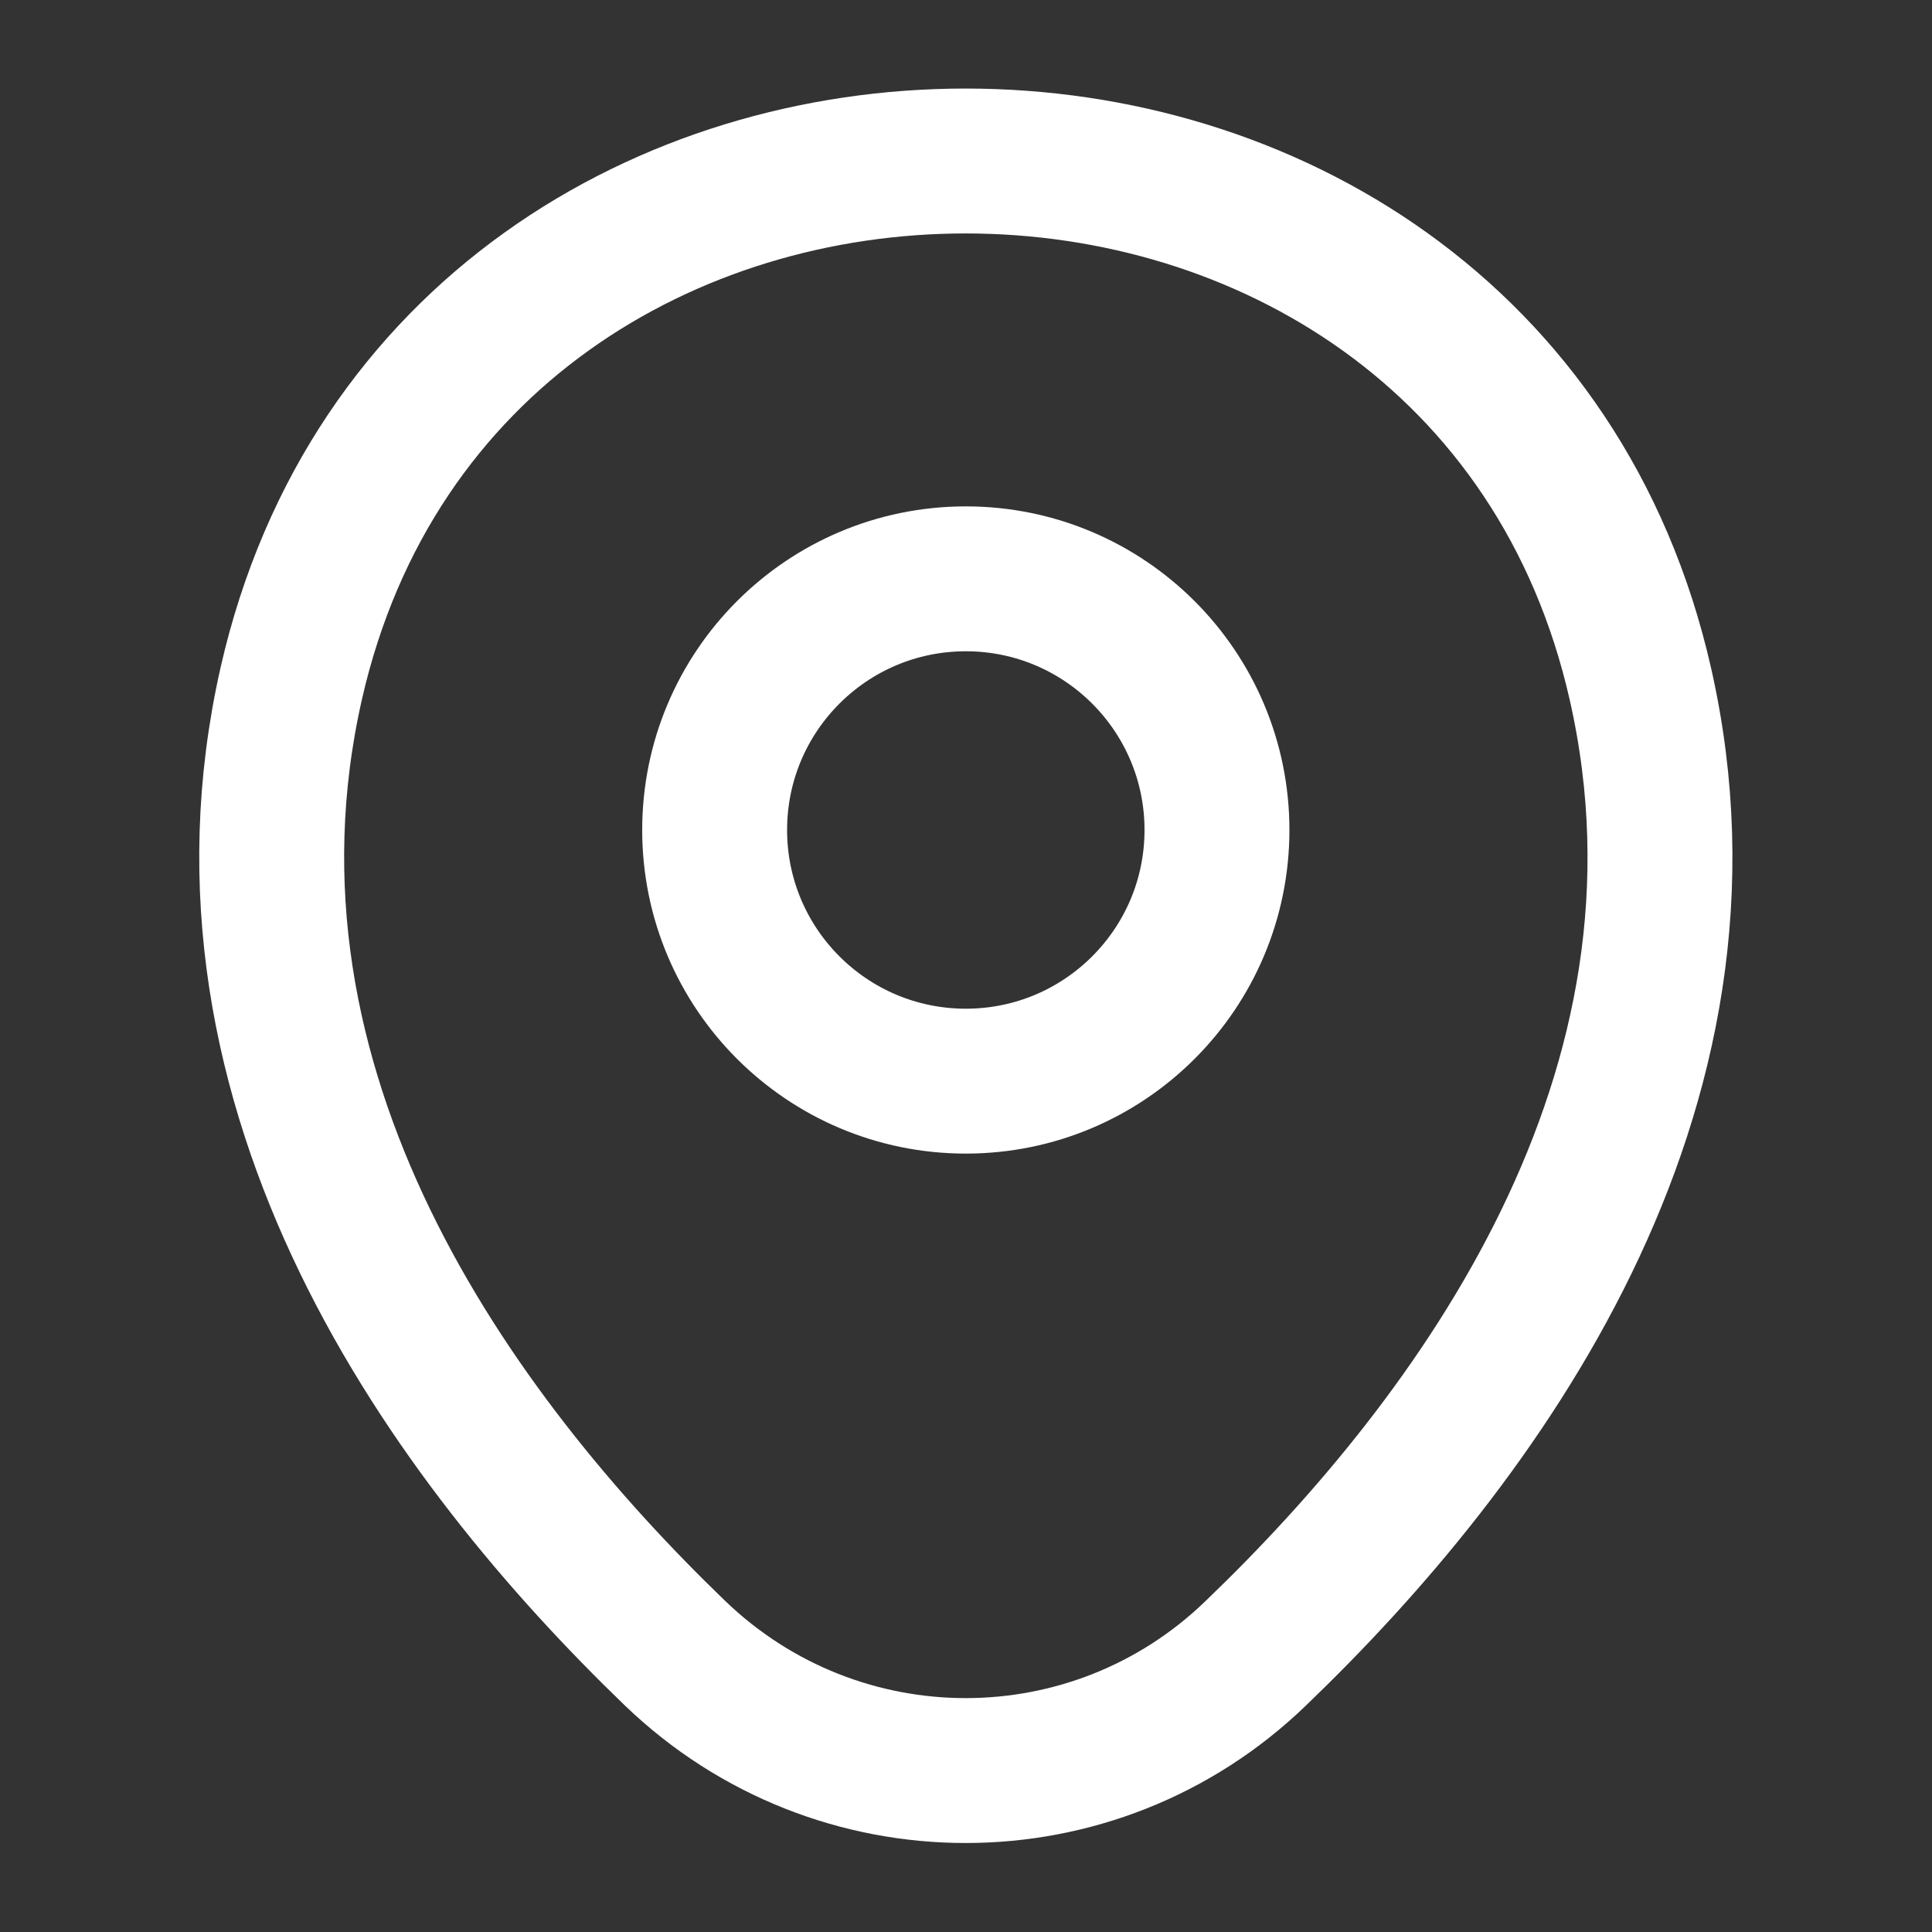 <svg width="20" height="20" viewBox="0 0 20 20" fill="none" xmlns="http://www.w3.org/2000/svg">
<rect x="0" y="0" width="20" height="20" fill="#333333" stroke="none"/>
<path d="M9.998 11.192C11.434 11.192 12.598 10.028 12.598 8.592C12.598 7.156 11.434 5.992 9.998 5.992C8.562 5.992 7.398 7.156 7.398 8.592C7.398 10.028 8.562 11.192 9.998 11.192Z" stroke="white" stroke-width="1.5"/>
<path d="M3.015 7.075C4.656 -0.142 15.348 -0.133 16.982 7.083C17.94 11.316 15.306 14.9 12.998 17.116C11.323 18.733 8.673 18.733 6.99 17.116C4.69 14.9 2.056 11.308 3.015 7.075Z" stroke="white" stroke-width="1.5"/>
</svg>

